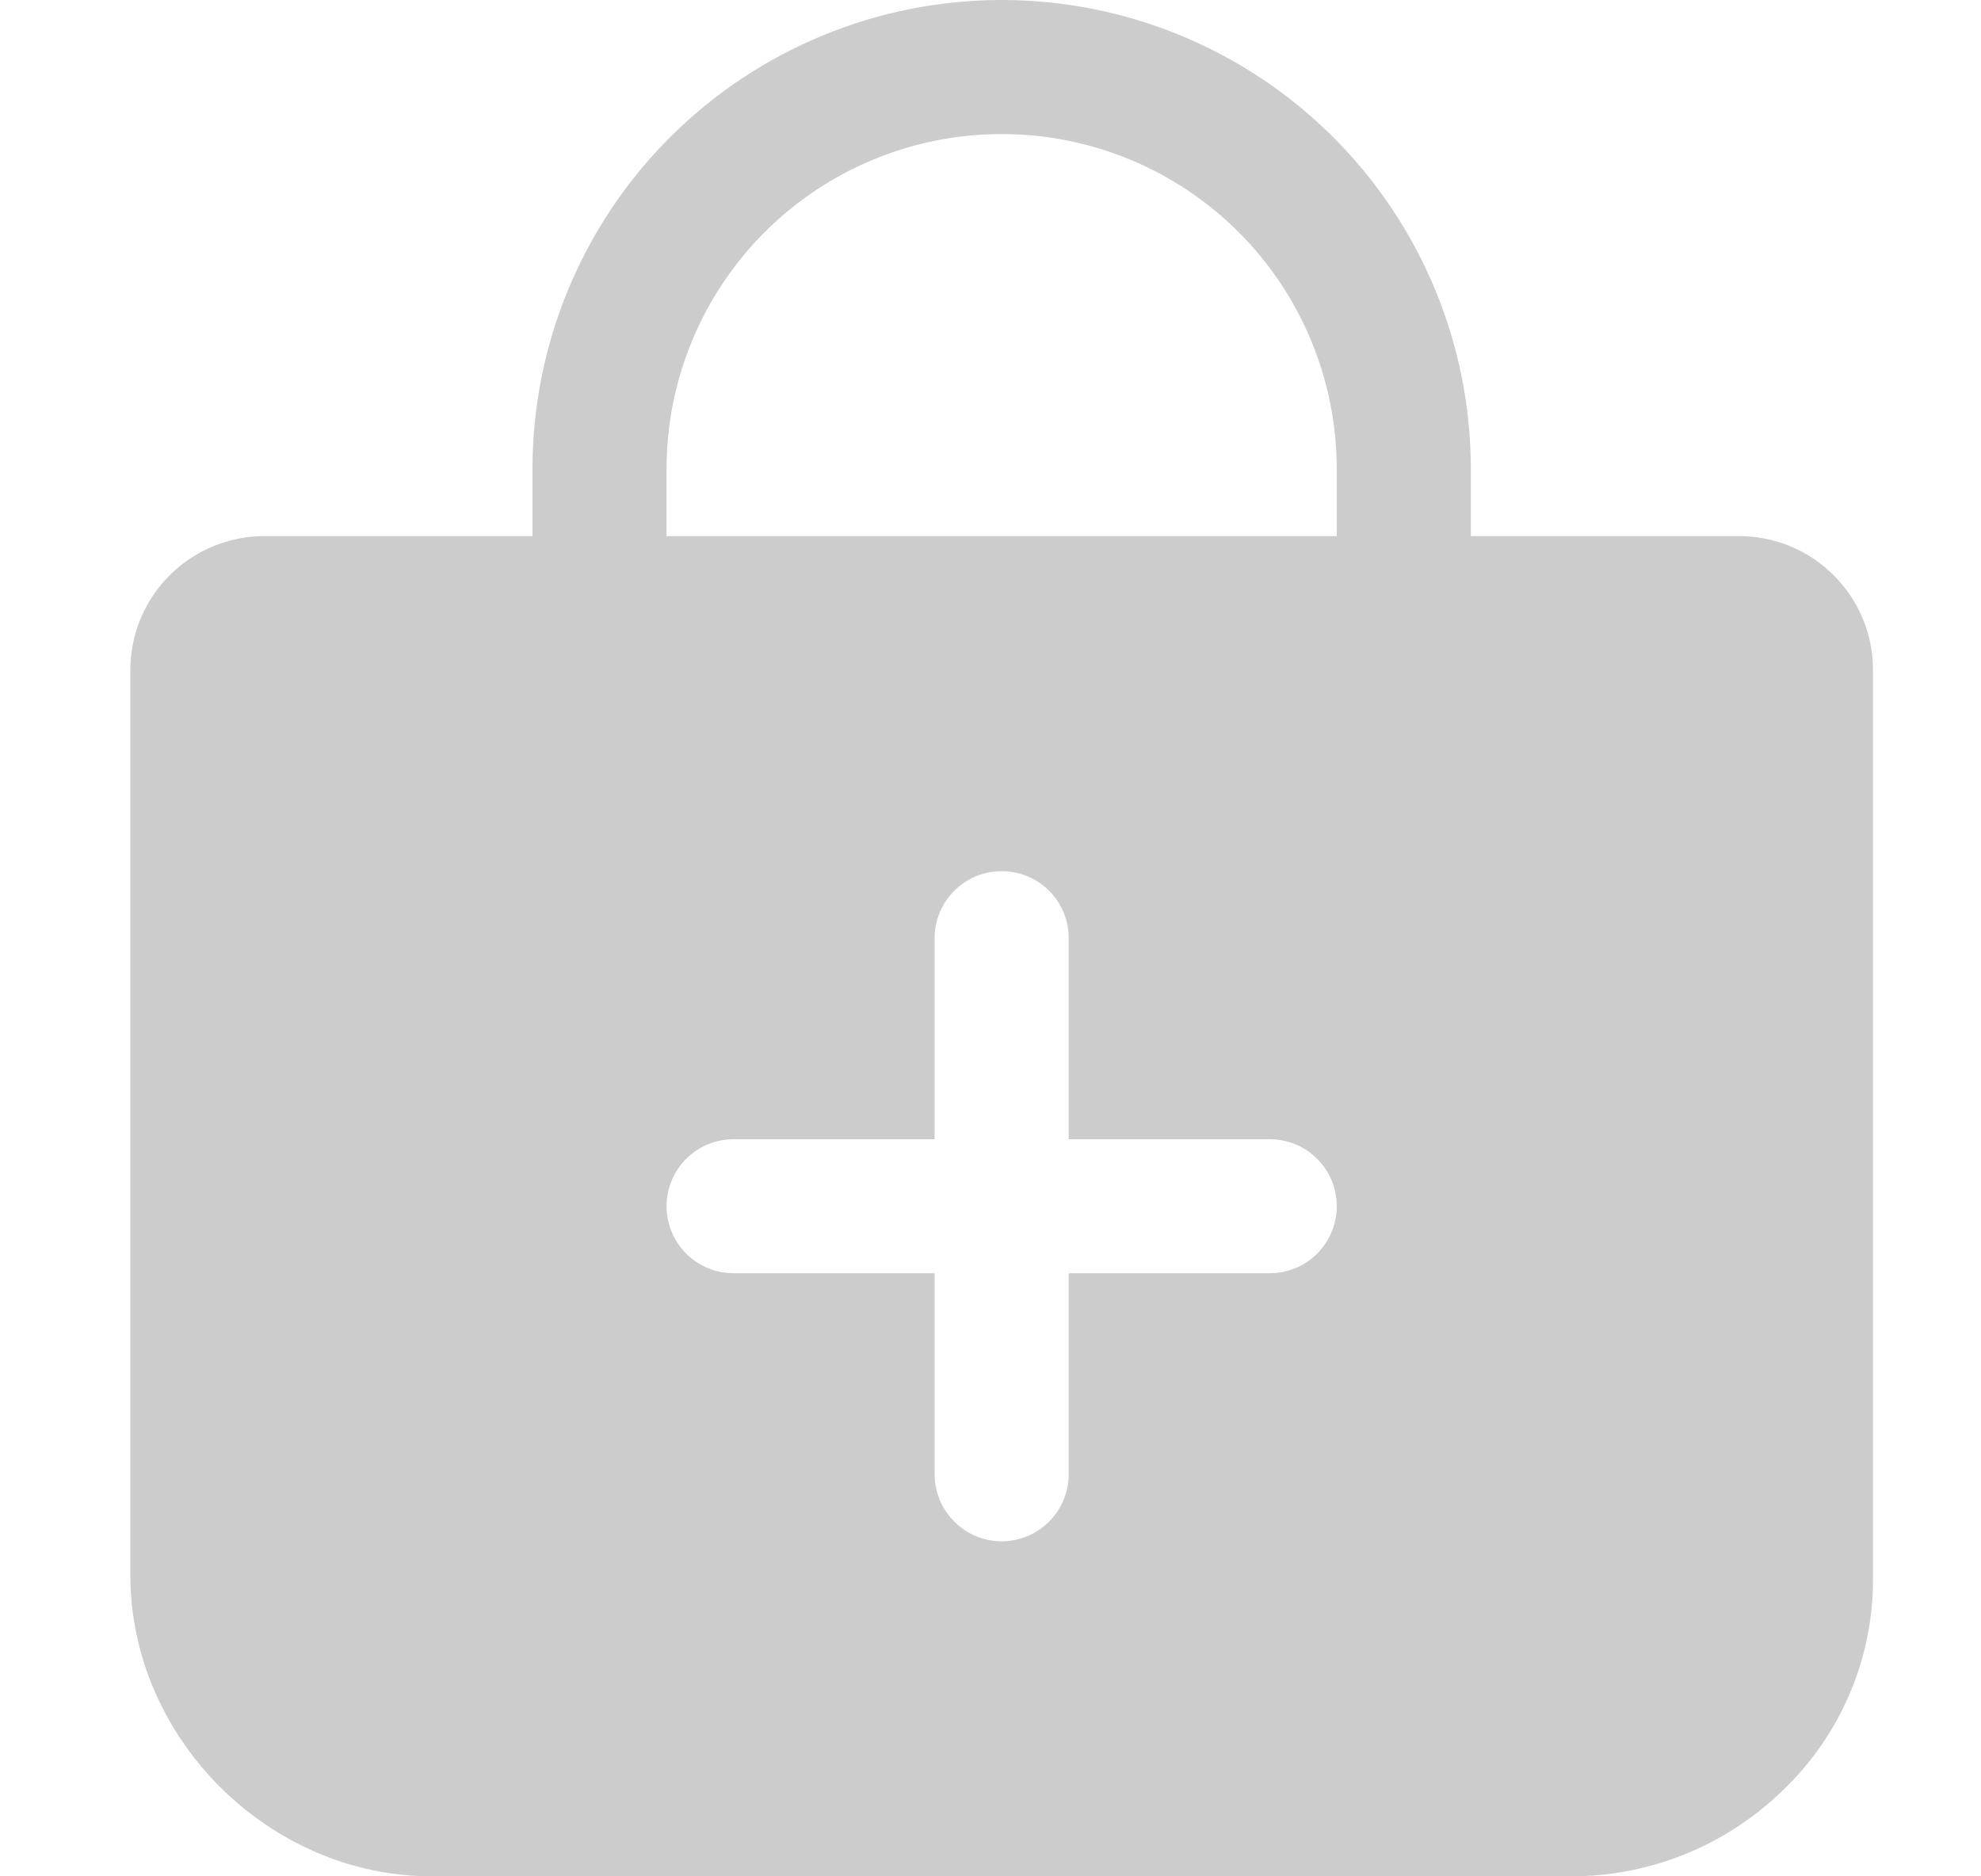 <svg width="19" height="18" viewBox="0 0 19 18" fill="none" xmlns="http://www.w3.org/2000/svg">
<path d="M17.589 5.521C17.47 5.401 17.328 5.305 17.172 5.241C17.015 5.176 16.848 5.143 16.679 5.143H14.107V4.5C14.107 3.307 13.633 2.162 12.789 1.318C11.945 0.474 10.801 0 9.607 0C8.414 0 7.269 0.474 6.425 1.318C5.581 2.162 5.107 3.307 5.107 4.5V5.143H2.536C2.195 5.143 1.868 5.278 1.627 5.519C1.385 5.761 1.25 6.088 1.25 6.429V15.107C1.25 16.674 2.576 18 4.143 18H15.071C15.829 18 16.557 17.704 17.1 17.174C17.372 16.914 17.59 16.601 17.738 16.254C17.887 15.908 17.964 15.534 17.964 15.157V6.429C17.965 6.26 17.932 6.093 17.867 5.937C17.803 5.781 17.708 5.64 17.589 5.521ZM12.179 12.214H10.25V14.143C10.25 14.313 10.182 14.477 10.062 14.597C9.941 14.718 9.778 14.786 9.607 14.786C9.437 14.786 9.273 14.718 9.153 14.597C9.032 14.477 8.964 14.313 8.964 14.143V12.214H7.036C6.865 12.214 6.702 12.147 6.581 12.026C6.461 11.905 6.393 11.742 6.393 11.571C6.393 11.401 6.461 11.237 6.581 11.117C6.702 10.996 6.865 10.929 7.036 10.929H8.964V9C8.964 8.829 9.032 8.666 9.153 8.545C9.273 8.425 9.437 8.357 9.607 8.357C9.778 8.357 9.941 8.425 10.062 8.545C10.182 8.666 10.25 8.829 10.25 9V10.929H12.179C12.349 10.929 12.513 10.996 12.633 11.117C12.754 11.237 12.821 11.401 12.821 11.571C12.821 11.742 12.754 11.905 12.633 12.026C12.513 12.147 12.349 12.214 12.179 12.214ZM12.821 5.143H6.393V4.5C6.393 3.648 6.731 2.83 7.334 2.227C7.937 1.624 8.755 1.286 9.607 1.286C10.46 1.286 11.277 1.624 11.88 2.227C12.483 2.83 12.821 3.648 12.821 4.5V5.143Z" fill="#CCCCCC"/>
</svg>
